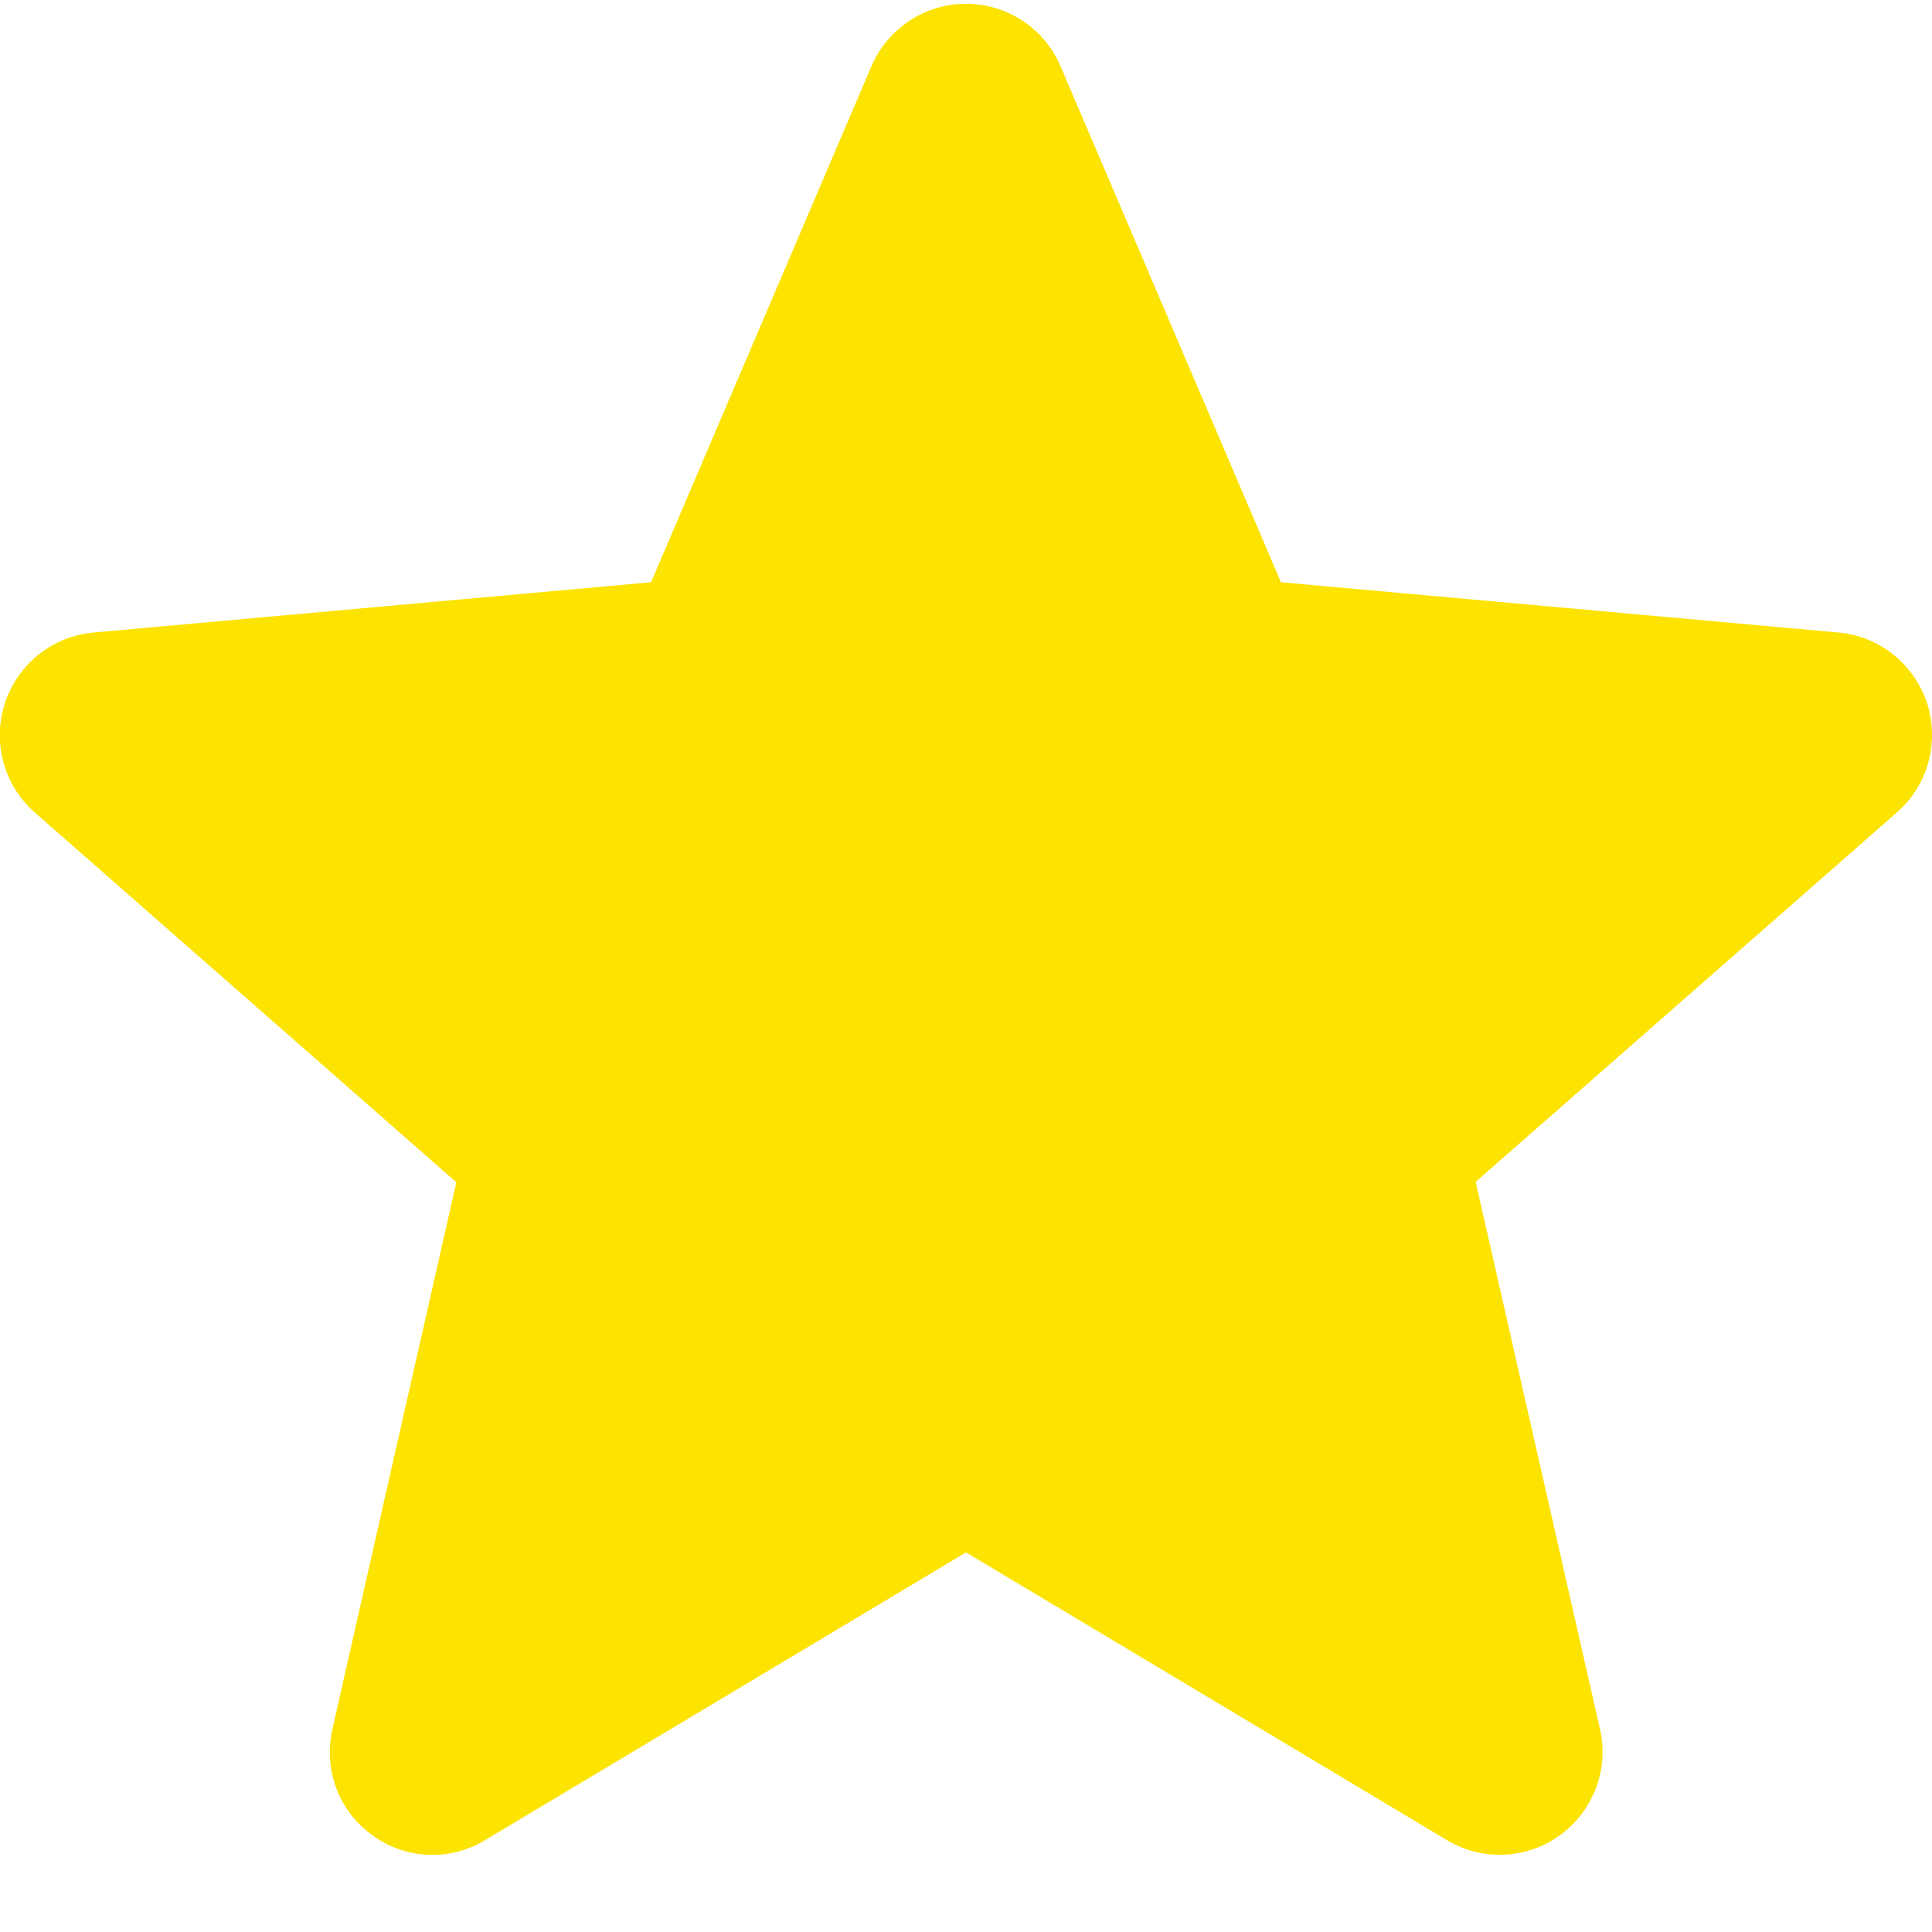 <?xml version="1.0" encoding="UTF-8"?> <!-- Generator: Adobe Illustrator 17.1.0, SVG Export Plug-In . SVG Version: 6.00 Build 0) --> <svg xmlns="http://www.w3.org/2000/svg" xmlns:xlink="http://www.w3.org/1999/xlink" id="Layer_1" x="0px" y="0px" viewBox="0 0 511 511" xml:space="preserve"> <path fill="#FCE300" d="M509.7,186c-3.4-10.3-12.5-17.7-23.4-18.7L338.8,154L280.5,17.5c-4.3-10-14.1-16.5-25-16.5 c-10.9,0-20.7,6.5-25,16.5L172.2,154L24.7,167.3c-10.8,1-20,8.3-23.4,18.7c-3.4,10.3-0.3,21.7,7.9,28.9l111.5,97.8L87.9,457.4 c-2.4,10.6,1.7,21.7,10.6,28c4.7,3.5,10.3,5.2,15.9,5.2c4.8,0,9.6-1.3,13.9-3.9l127.2-76.1l127.2,76.1c9.3,5.6,21.1,5.1,29.9-1.3 c8.8-6.4,13-17.4,10.6-28l-32.9-144.8l111.5-97.8C509.9,207.7,513,196.4,509.7,186z"></path> </svg> 
